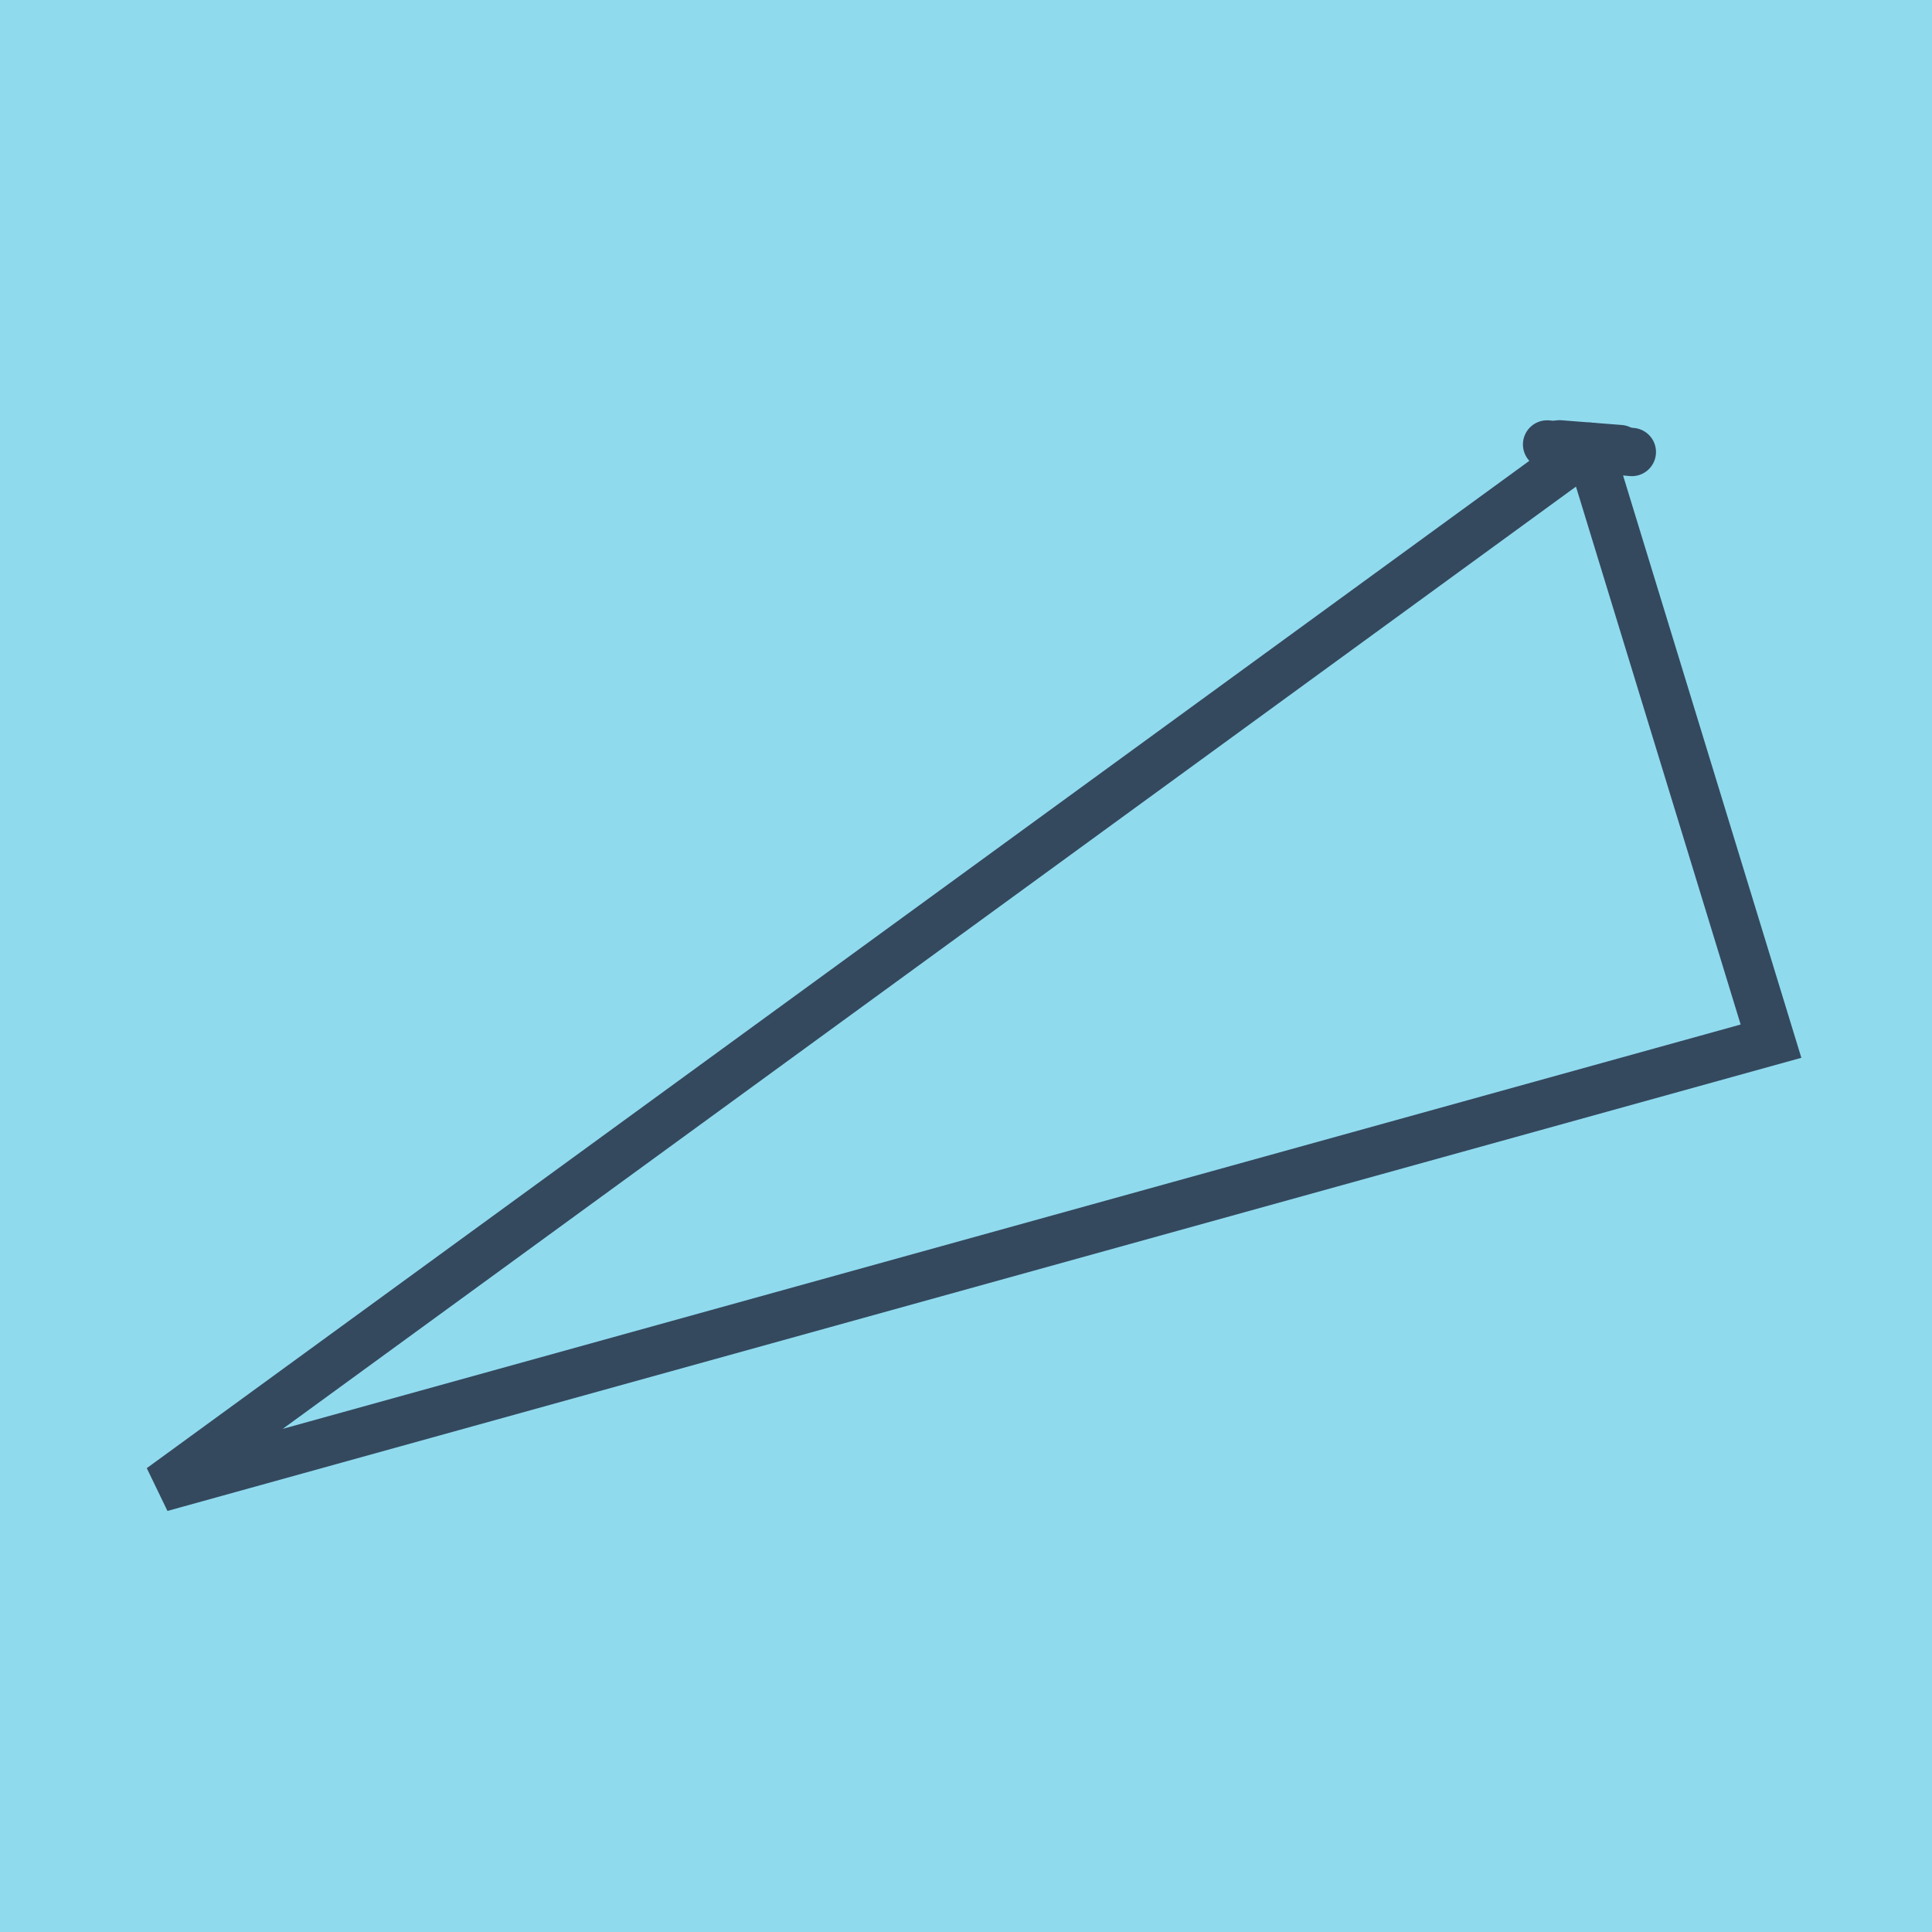 <?xml version="1.0" encoding="utf-8"?>
<!DOCTYPE svg PUBLIC "-//W3C//DTD SVG 1.1//EN" "http://www.w3.org/Graphics/SVG/1.1/DTD/svg11.dtd">
<svg xmlns="http://www.w3.org/2000/svg" xmlns:xlink="http://www.w3.org/1999/xlink" viewBox="-10 -10 120 120" preserveAspectRatio="xMidYMid meet">
	<path style="fill:#90daee" d="M-10-10h120v120H-10z"/>
			<polyline stroke-linecap="round" points="86.866,17.598 90.618,17.892 " style="fill:none;stroke:#34495e;stroke-width: 3px"/>
			<polyline stroke-linecap="round" points="91.357,18.075 86.092,17.605 " style="fill:none;stroke:#34495e;stroke-width: 3px"/>
			<polyline stroke-linecap="round" points="88.742,17.745 0,82.402 100,54.668 88.725,17.84 " style="fill:none;stroke:#34495e;stroke-width: 3px"/>
	</svg>
